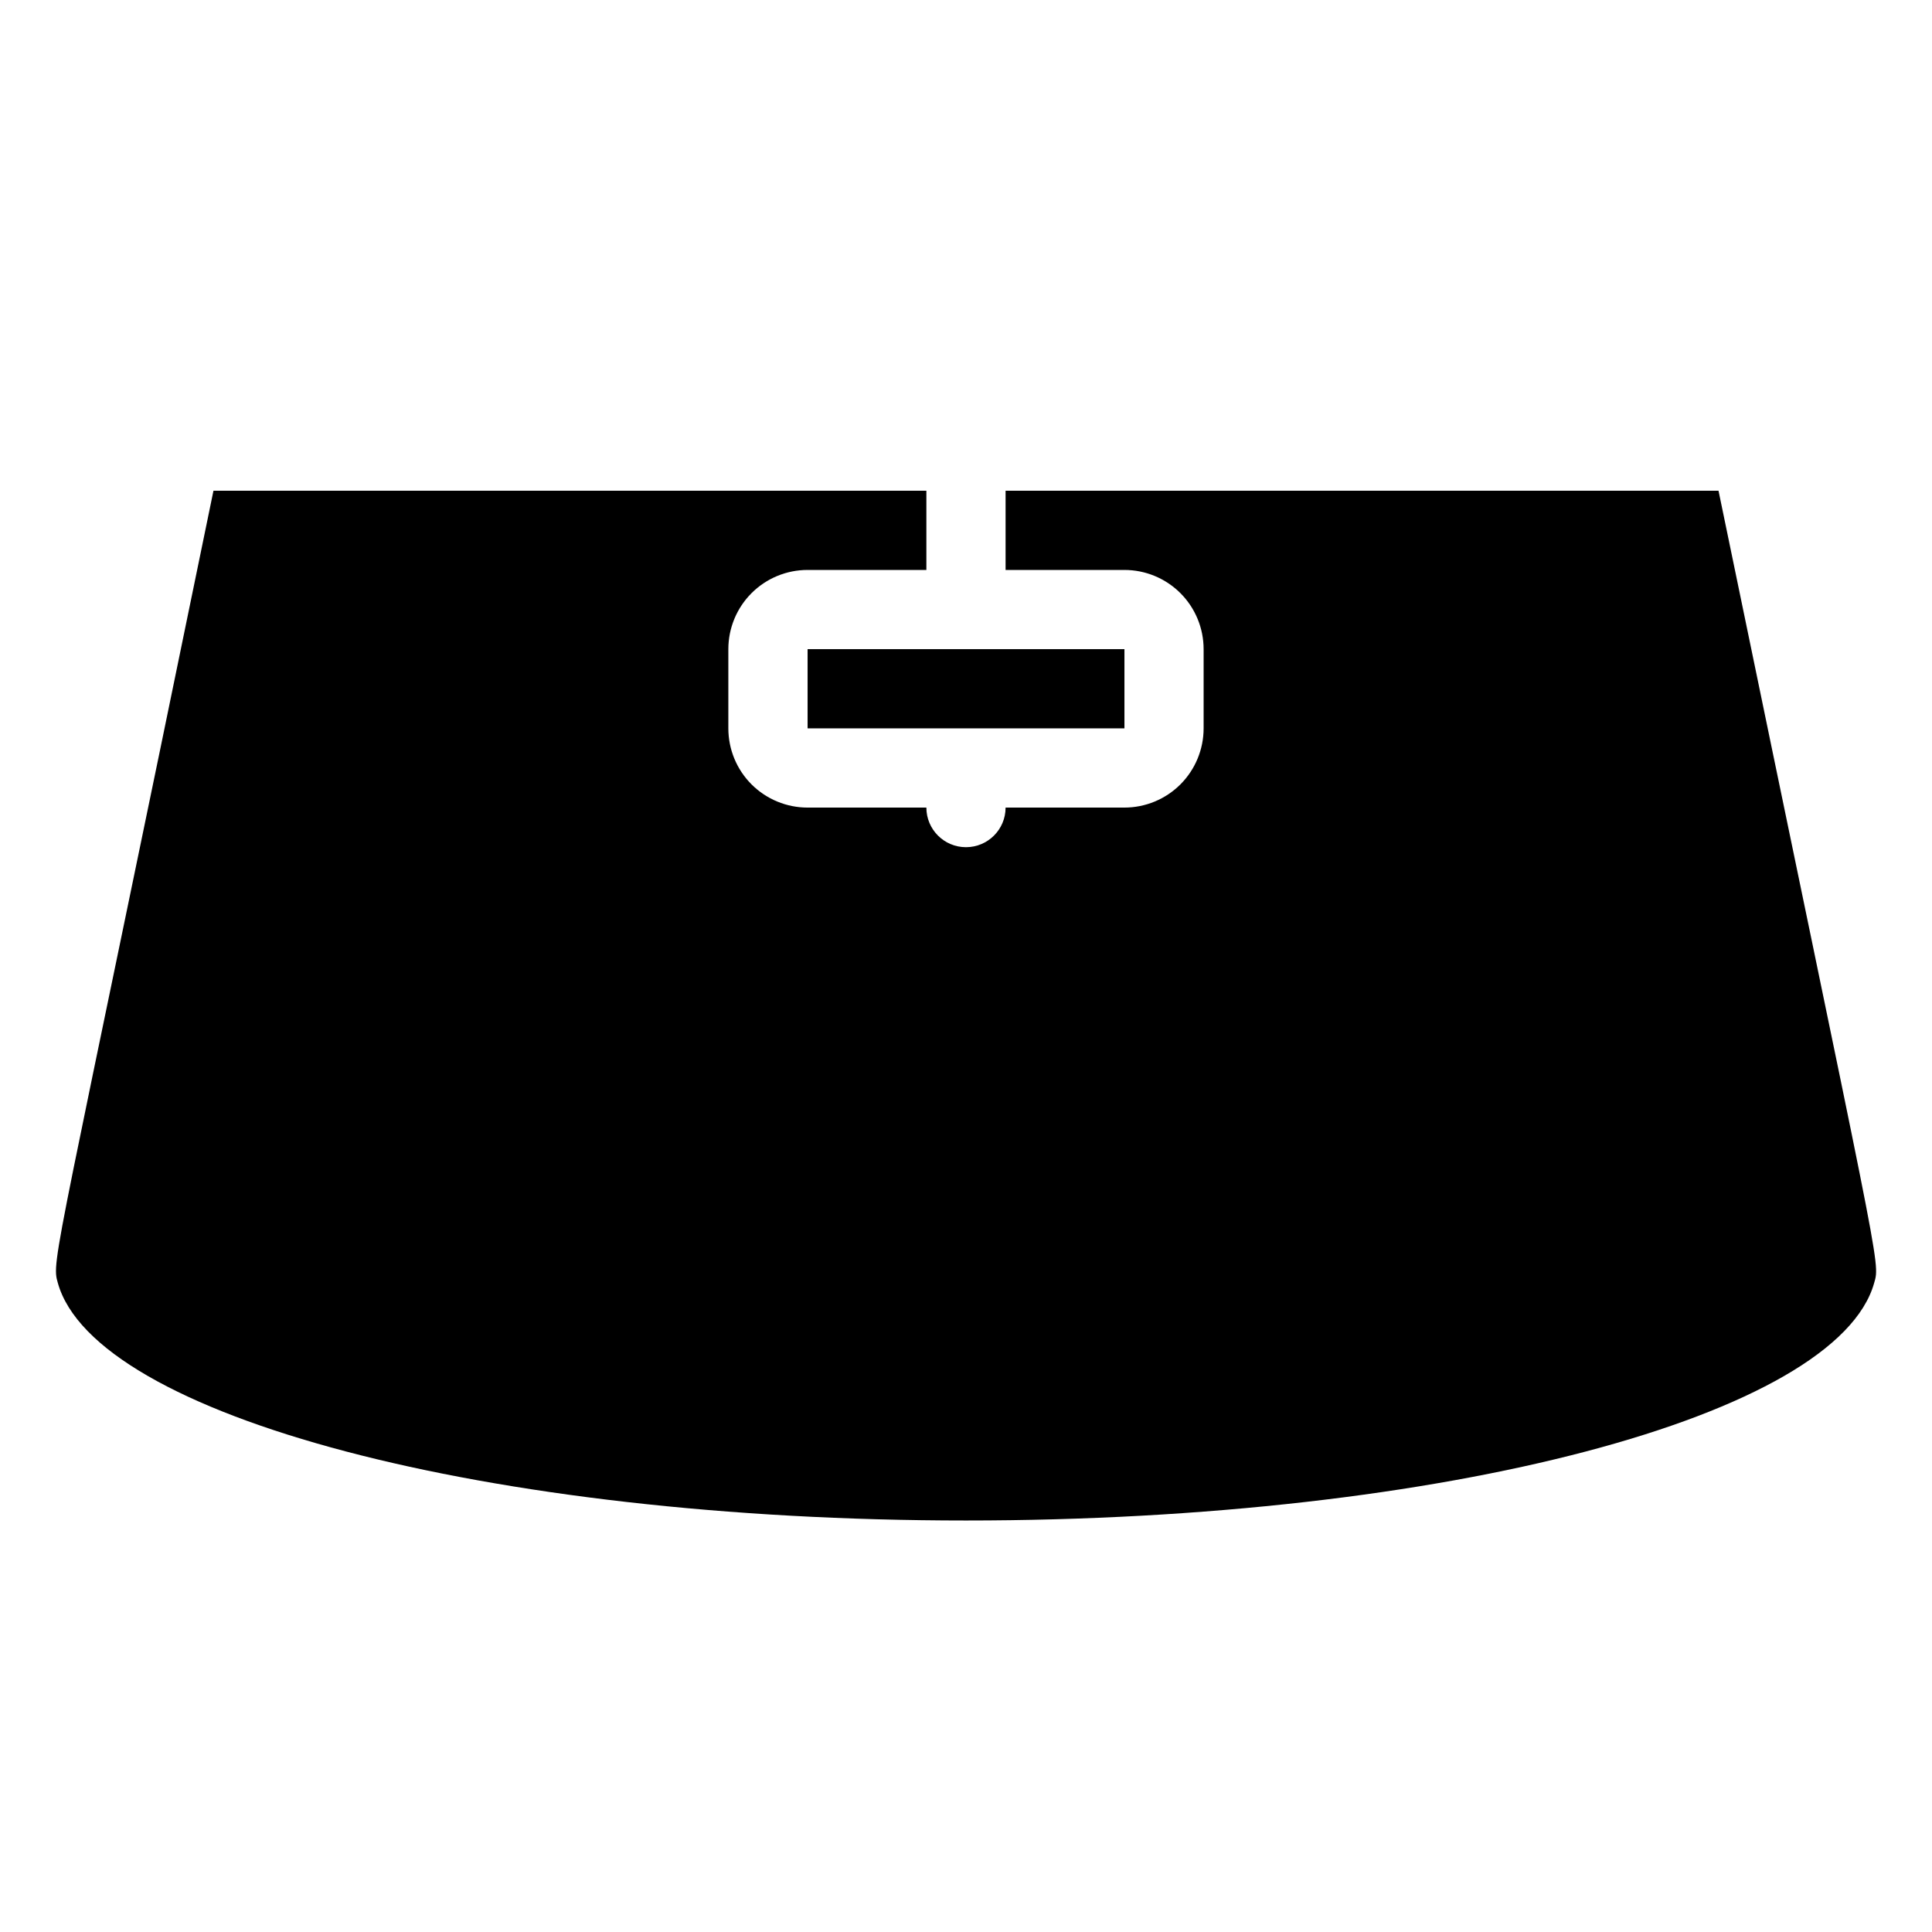 <?xml version="1.0" encoding="UTF-8"?>
<!-- Uploaded to: ICON Repo, www.svgrepo.com, Generator: ICON Repo Mixer Tools -->
<svg fill="#000000" width="800px" height="800px" version="1.1" viewBox="144 144 512 512" xmlns="http://www.w3.org/2000/svg">
 <g>
  <path d="m599.42 274.05h-188.93v20.992h31.488c5.566 0 10.906 2.211 14.844 6.148 3.934 3.938 6.148 9.273 6.148 14.844v20.992c0 5.566-2.215 10.906-6.148 14.844-3.938 3.934-9.277 6.148-14.844 6.148h-31.488c0 5.797-4.699 10.496-10.496 10.496s-10.496-4.699-10.496-10.496h-31.488c-5.57 0-10.906-2.215-14.844-6.148-3.938-3.938-6.148-9.277-6.148-14.844v-20.992c0-5.57 2.211-10.906 6.148-14.844s9.273-6.148 14.844-6.148h31.488v-20.992h-188.93c-41.984 204.57-43.035 203.83-41.25 209.92 9.762 35.164 113.57 62.977 240.68 62.977 127.11 0 230.91-27.816 240.68-62.977 1.676-5.769 1.676-2.203-41.254-209.92z"/>
  <path d="m358.02 316.03h83.969v20.992h-83.969z"/>
 </g>
</svg>